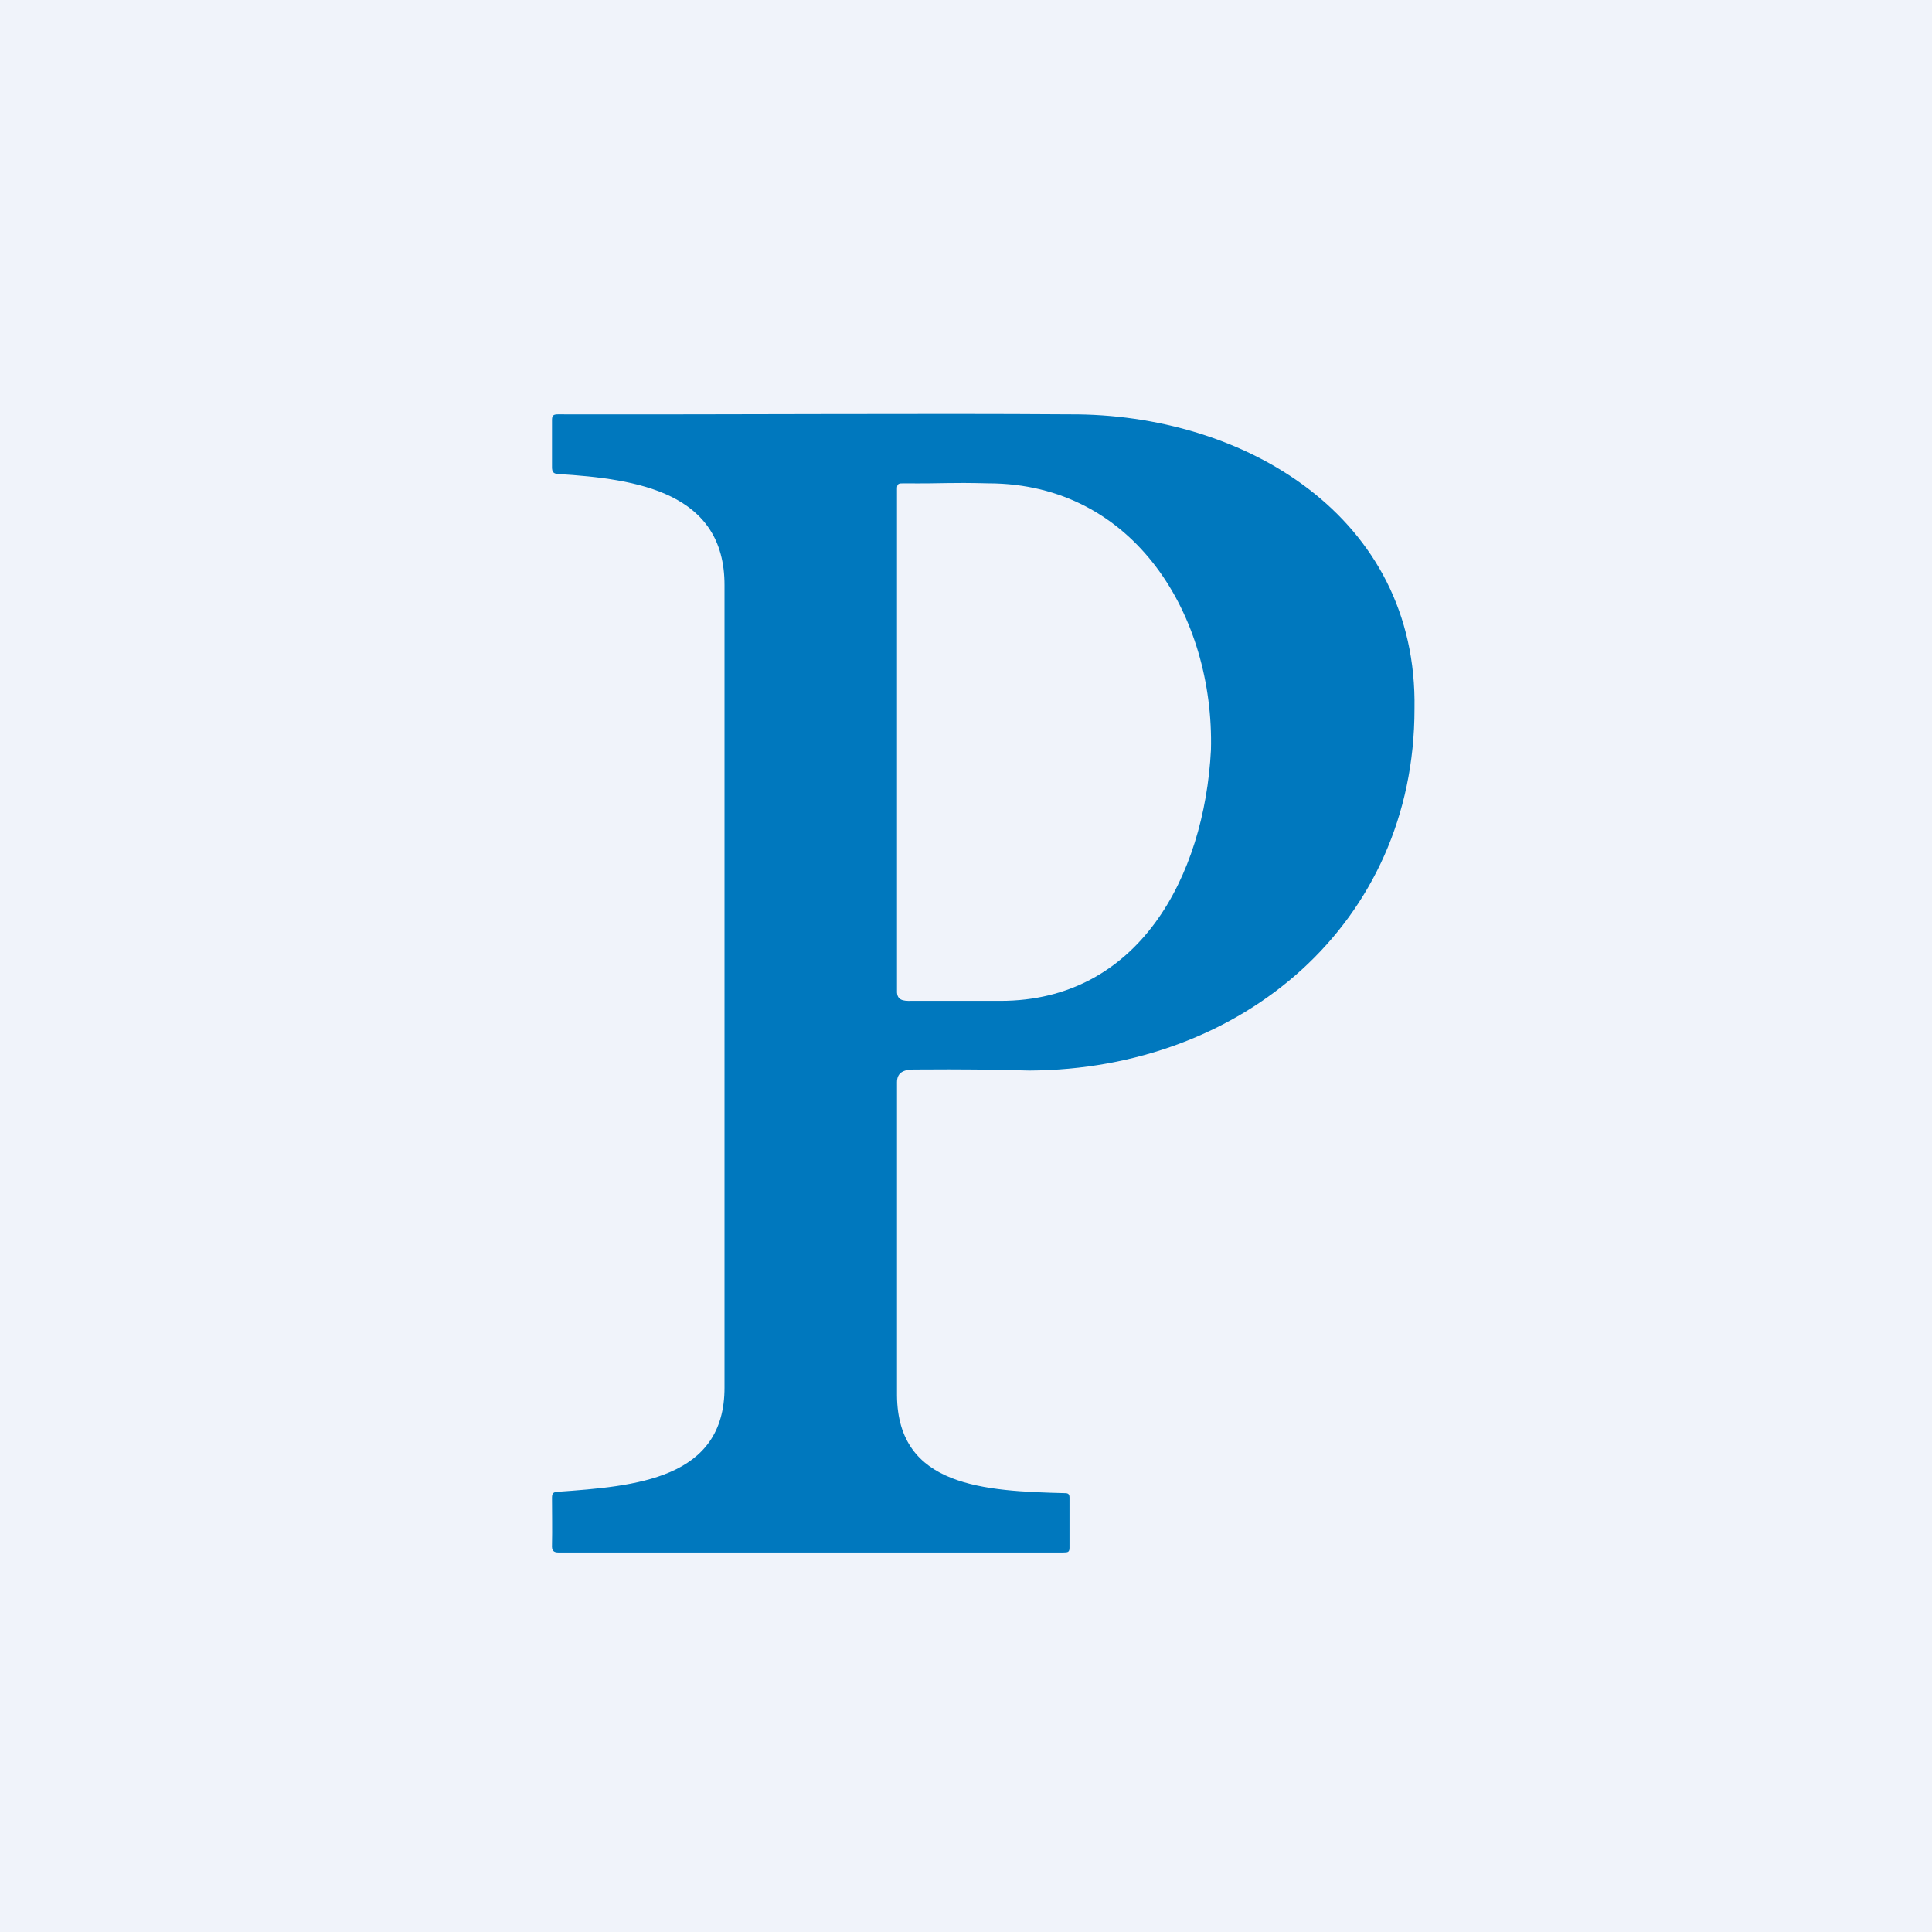 <!-- by Finnhub --><svg width="56" height="56" viewBox="0 0 56 56" xmlns="http://www.w3.org/2000/svg"><path fill="#F0F3FA" d="M0 0h56v56H0z"/><path d="M31 12.01c5.07-.03 10.1 2.97 10 8.54 0 6.21-5 10.45-11.16 10.48-1.34-.03-1.75-.04-3.34-.03-.3 0-.5.08-.5.37v9.08c.02 2.65 2.54 2.77 4.88 2.83.09 0 .12.04.12.13v1.46c0 .15-.09.12-.19.13H16.19c-.15 0-.2-.06-.19-.22.01-.46 0-.91 0-1.37 0-.13.04-.16.16-.17 2.25-.16 4.85-.36 4.84-3.03V16.97c.01-2.7-2.53-3.09-4.82-3.23-.13-.01-.18-.05-.18-.2v-1.36c0-.13.03-.17.17-.17 5.18.01 10.65-.03 14.83 0Zm-5 16.76c.02.27.26.24.5.24H29c4 0 5.91-3.6 6.1-7.27.1-3.87-2.2-7.72-6.44-7.73-1.23-.03-1.22.01-2.46 0-.15 0-.2 0-.2.16v14.6Z" fill="#0078BE"/></svg>